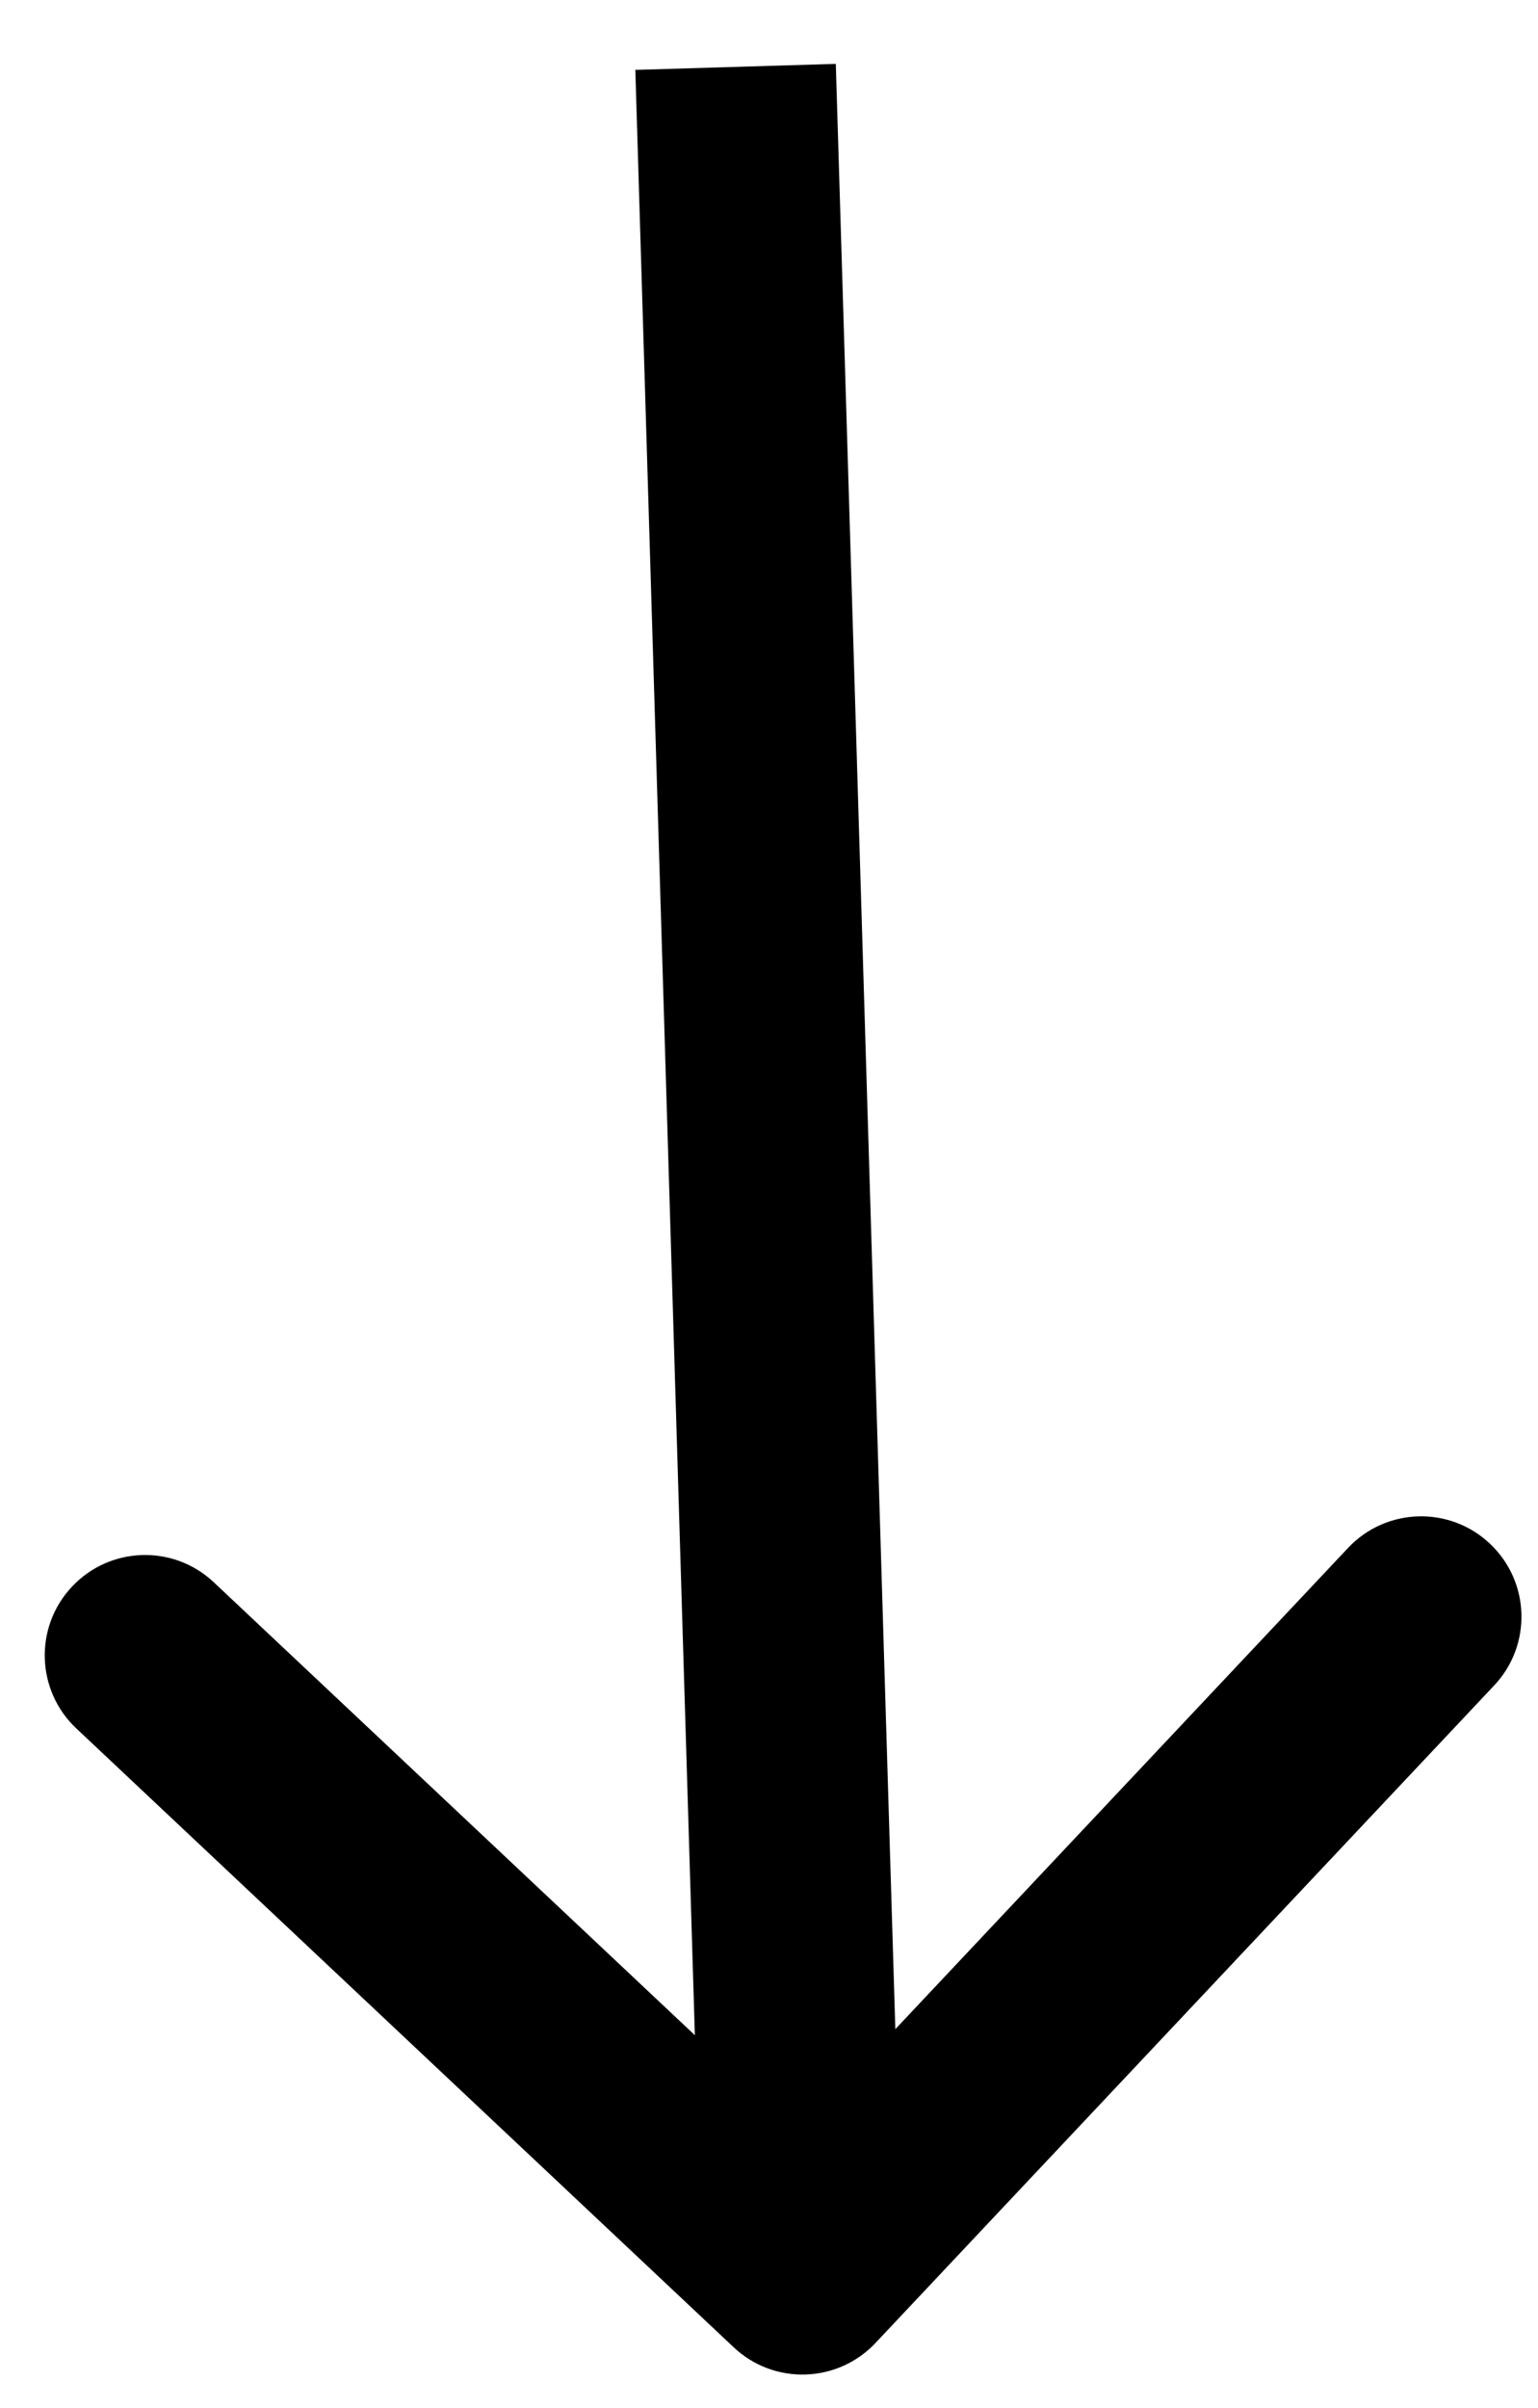 <svg width="23" height="36" viewBox="0 0 23 36" fill="none" xmlns="http://www.w3.org/2000/svg">
<path d="M10.972 35.092C11.575 35.66 12.524 35.631 13.092 35.028L22.345 25.197C22.913 24.594 22.884 23.645 22.28 23.077C21.677 22.509 20.728 22.538 20.16 23.141L11.936 31.88L3.197 23.655C2.594 23.087 1.645 23.116 1.077 23.72C0.509 24.323 0.538 25.272 1.141 25.84L10.972 35.092ZM9.501 1.045L10.501 34.045L13.499 33.955L12.499 0.955L9.501 1.045Z" fill="black"/>
</svg>

